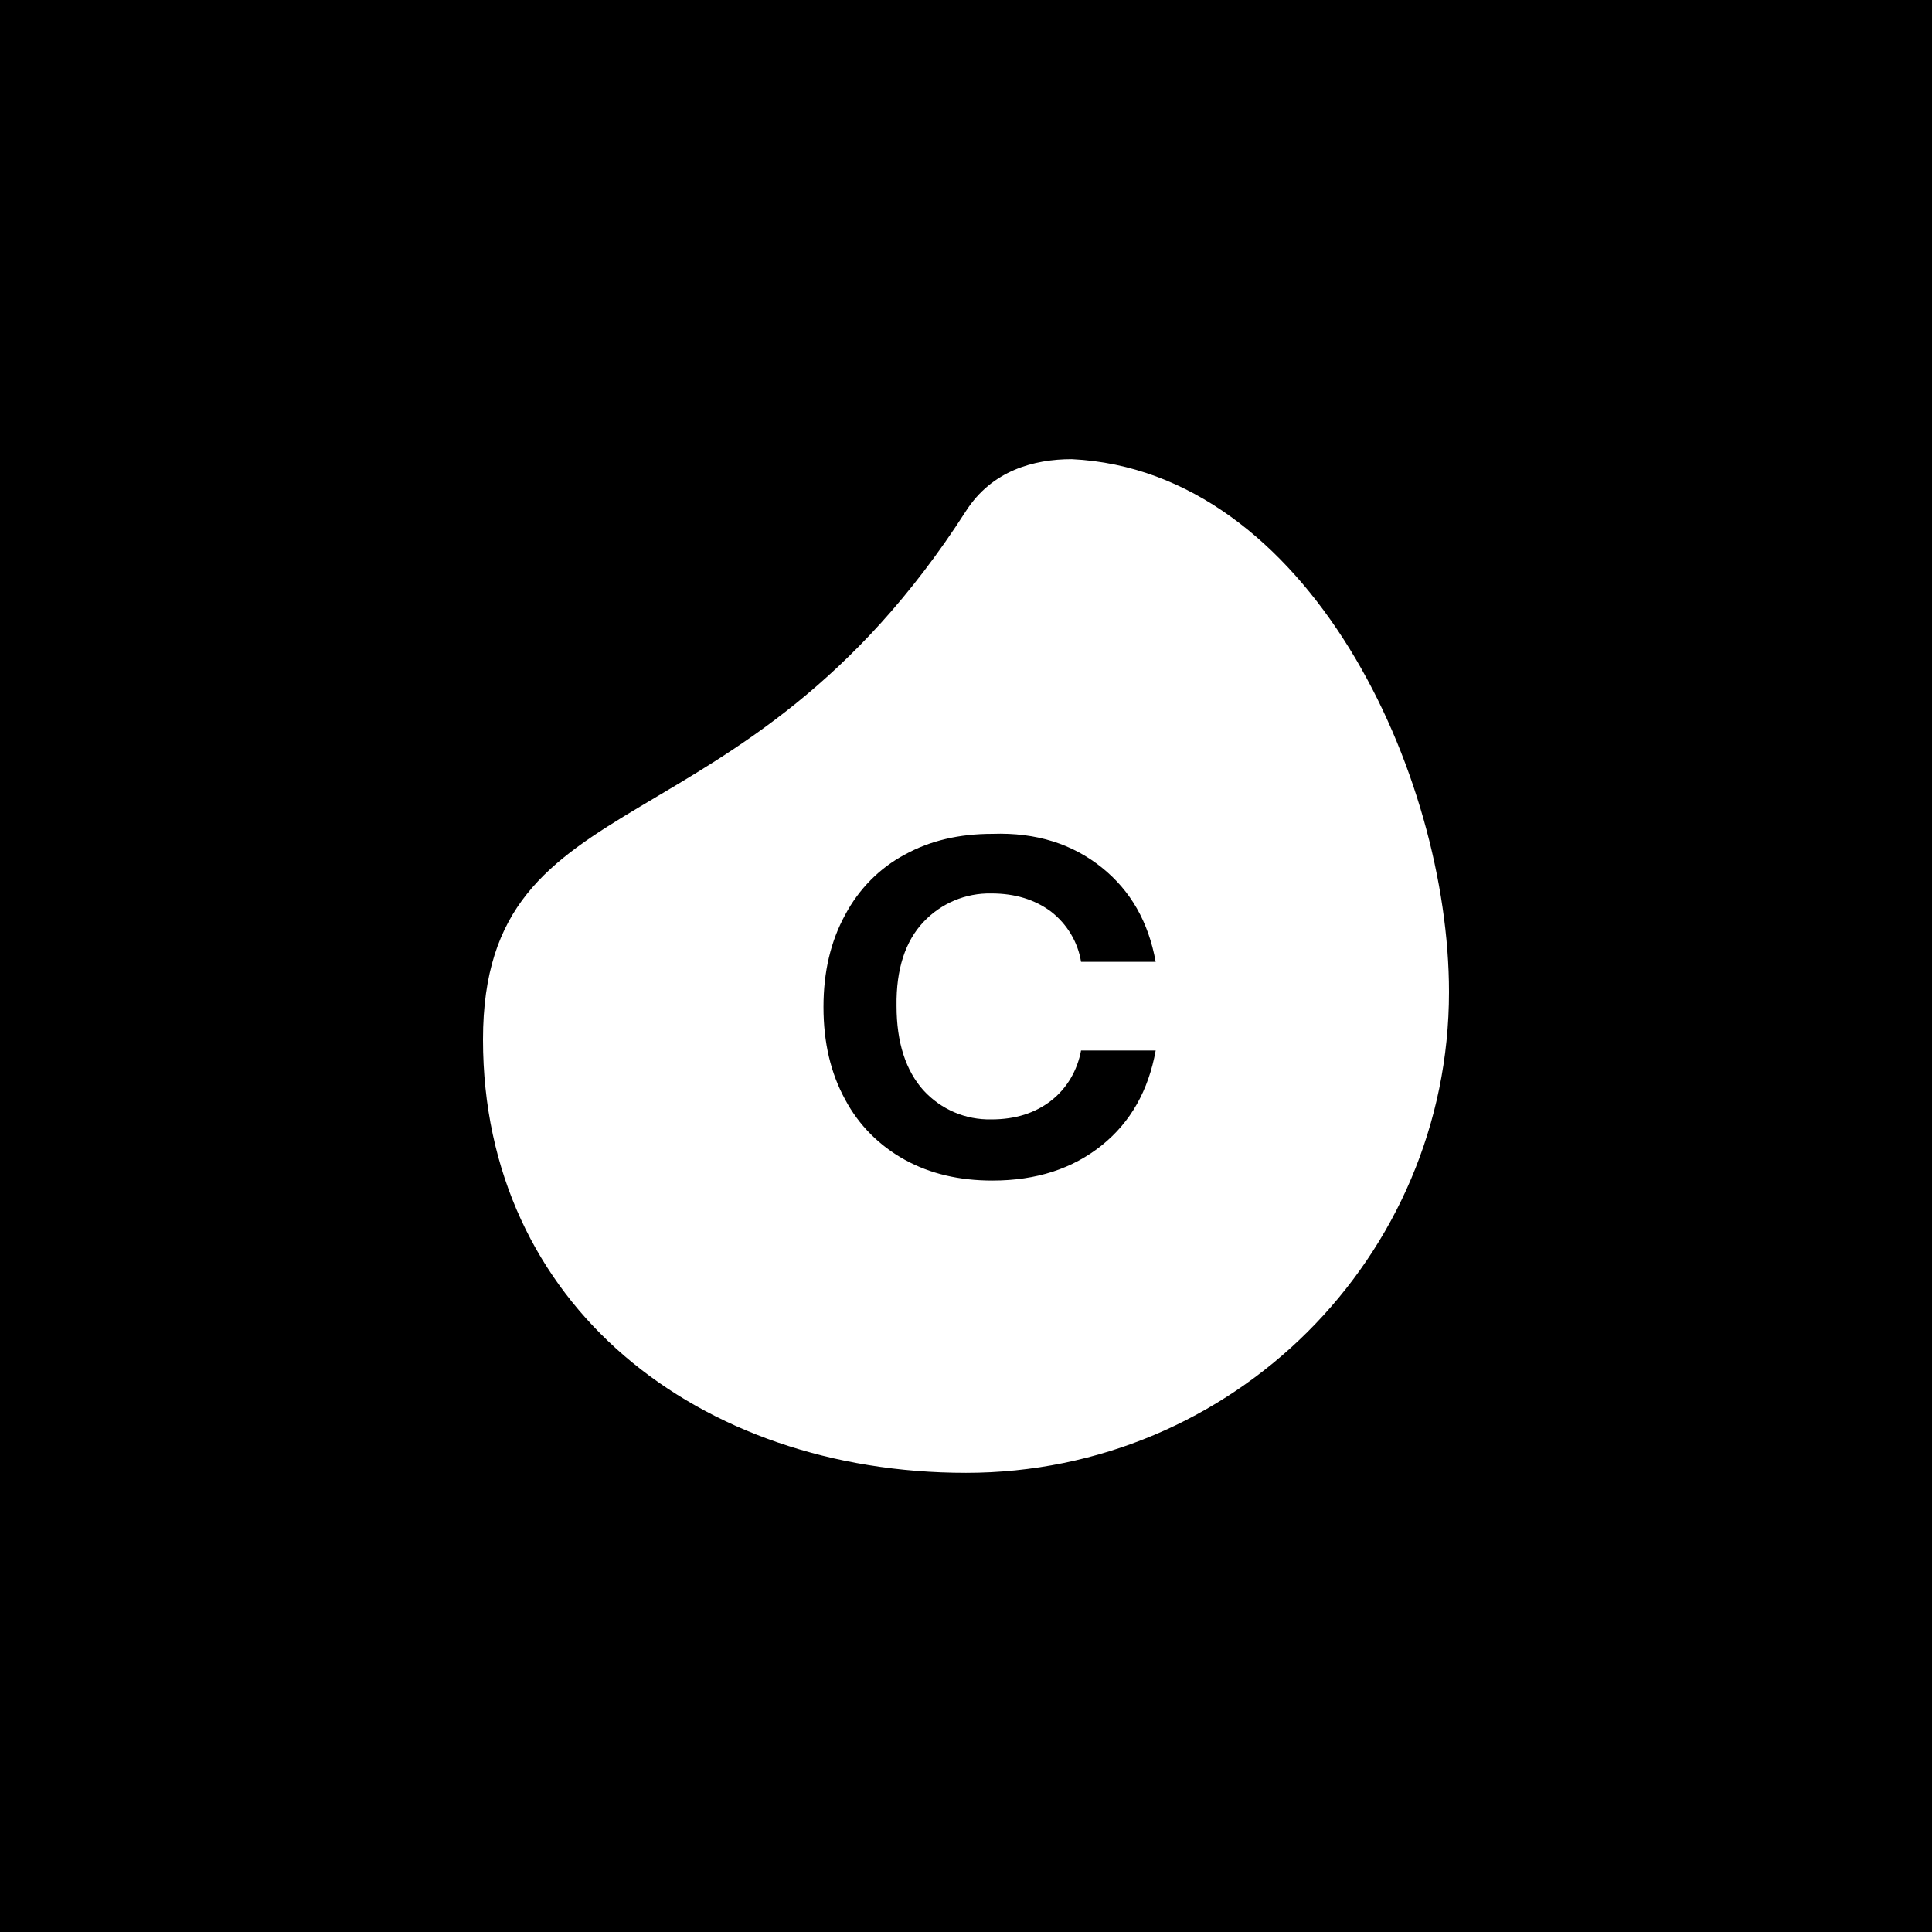 <svg width="128" height="128" viewBox="0 0 128 128" fill="none" xmlns="http://www.w3.org/2000/svg">
<rect width="128" height="128" fill="white"/>
<rect width="128" height="128" fill="white"/>
<rect width="128" height="128" fill="black"/>
<path d="M71.004 30.421C68.498 30.421 65.717 31.176 64 33.854C49.202 56.927 32 51.262 32 68.876C32 86.489 46.318 97.579 64 97.579C81.682 97.579 96 83.296 96 65.717C96 51.331 86.73 31.176 71.004 30.421ZM72.996 57.476C74.918 59.022 76.086 61.082 76.567 63.725H71.622C71.416 62.421 70.695 61.219 69.631 60.395C68.567 59.605 67.262 59.193 65.682 59.193C63.966 59.159 62.352 59.846 61.184 61.082C59.983 62.352 59.365 64.206 59.399 66.644C59.399 69.082 60.017 70.936 61.184 72.24C62.352 73.511 63.966 74.198 65.682 74.163C67.262 74.163 68.567 73.751 69.631 72.927C70.695 72.103 71.382 70.901 71.622 69.597H76.567C76.086 72.24 74.918 74.335 72.996 75.88C71.073 77.425 68.669 78.215 65.751 78.215C63.554 78.215 61.631 77.768 59.949 76.841C58.266 75.914 56.893 74.541 56 72.858C55.039 71.107 54.558 69.082 54.558 66.713C54.558 64.378 55.039 62.352 56 60.601C56.893 58.919 58.266 57.511 59.949 56.618C61.631 55.691 63.554 55.245 65.751 55.245C68.669 55.142 71.073 55.931 72.996 57.476Z" fill="white"/>
</svg>
